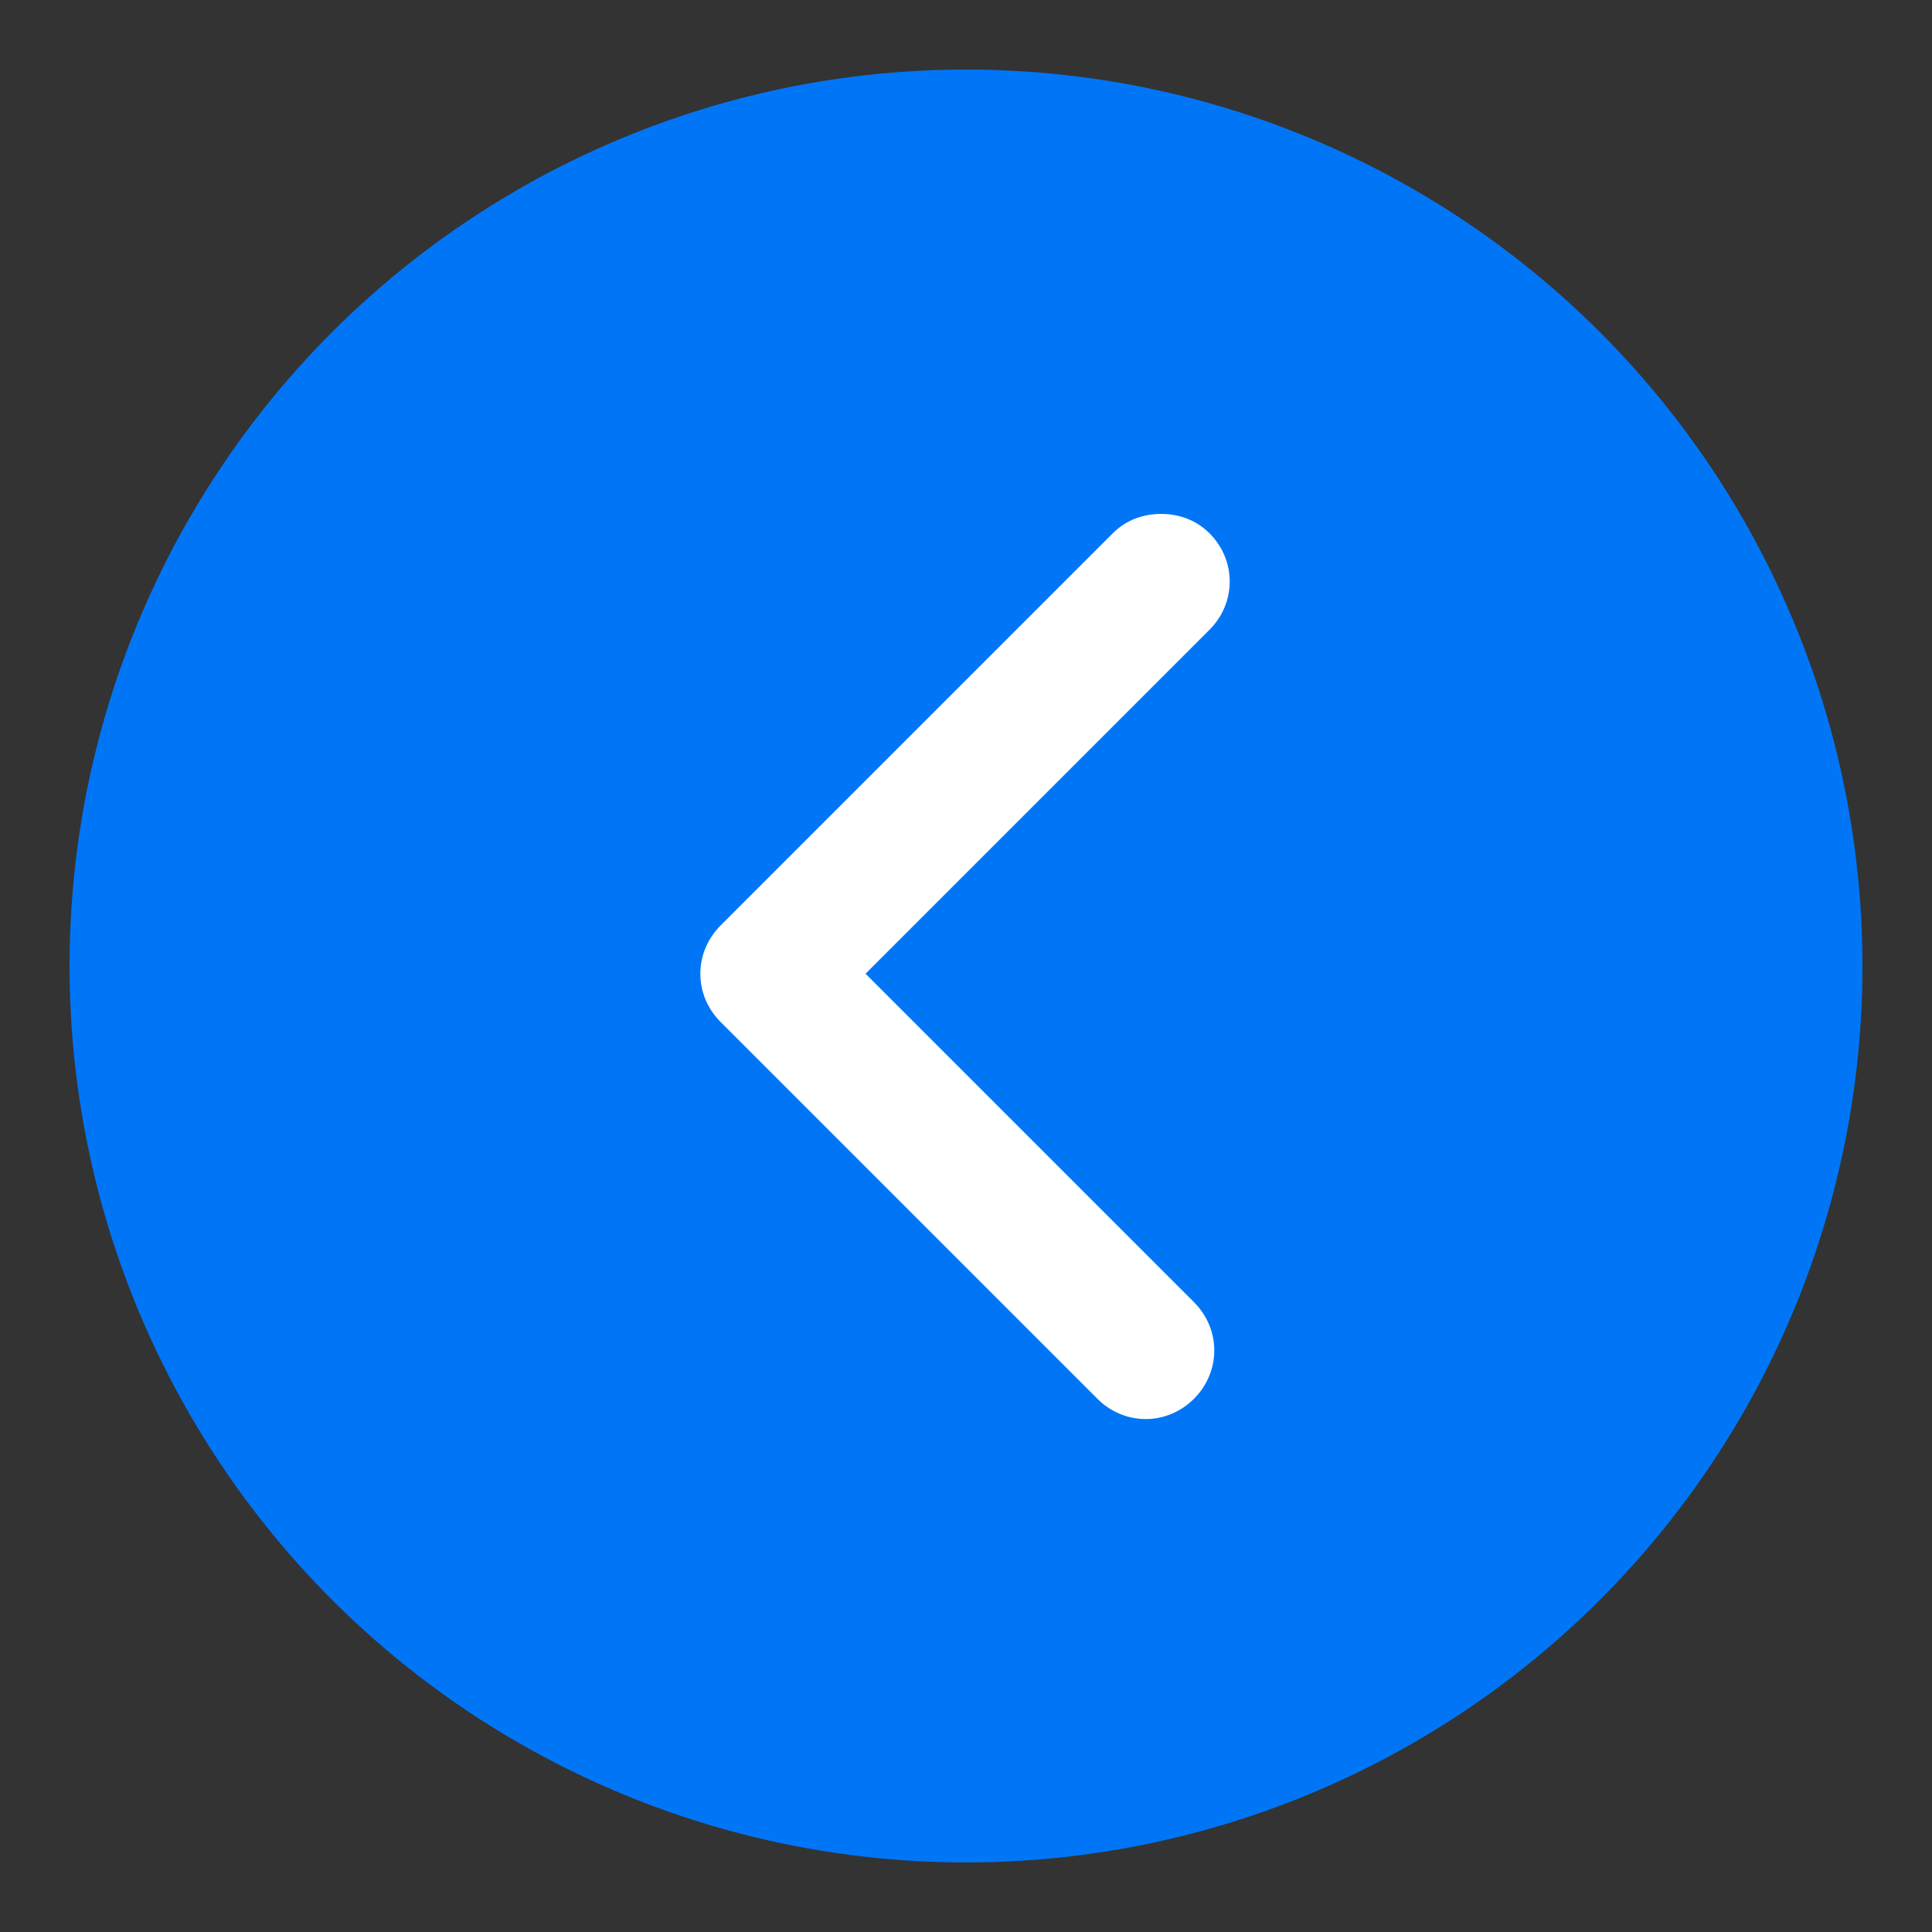 <svg width="100" height="100" xmlns="http://www.w3.org/2000/svg" xml:space="preserve" version="1.1">

 <rect width="100%" height="100%" fill="#333333" stroke="none"/>

 <g>
  <title>Layer 1</title>
  <g transform="rotate(180 50 50)" id="svg_1">
   <circle id="svg_2" fill="#0076F7" r="46.4" cy="50" cx="50" class="st0"/>
   <path id="svg_3" fill="#FFFFFF" d="m39.9,73.4c-0.9,0 -1.8,-0.3 -2.5,-1c-1.4,-1.4 -1.4,-3.6 0,-5l17.8,-17.8l-17,-17c-1.4,-1.4 -1.4,-3.6 0,-5c1.4,-1.4 3.6,-1.4 5,0l19.5,19.5c1.4,1.4 1.4,3.6 0,5l-20.3,20.3c-0.7,0.7 -1.6,1 -2.5,1z" class="st1"/>
  </g>
 </g>
</svg>